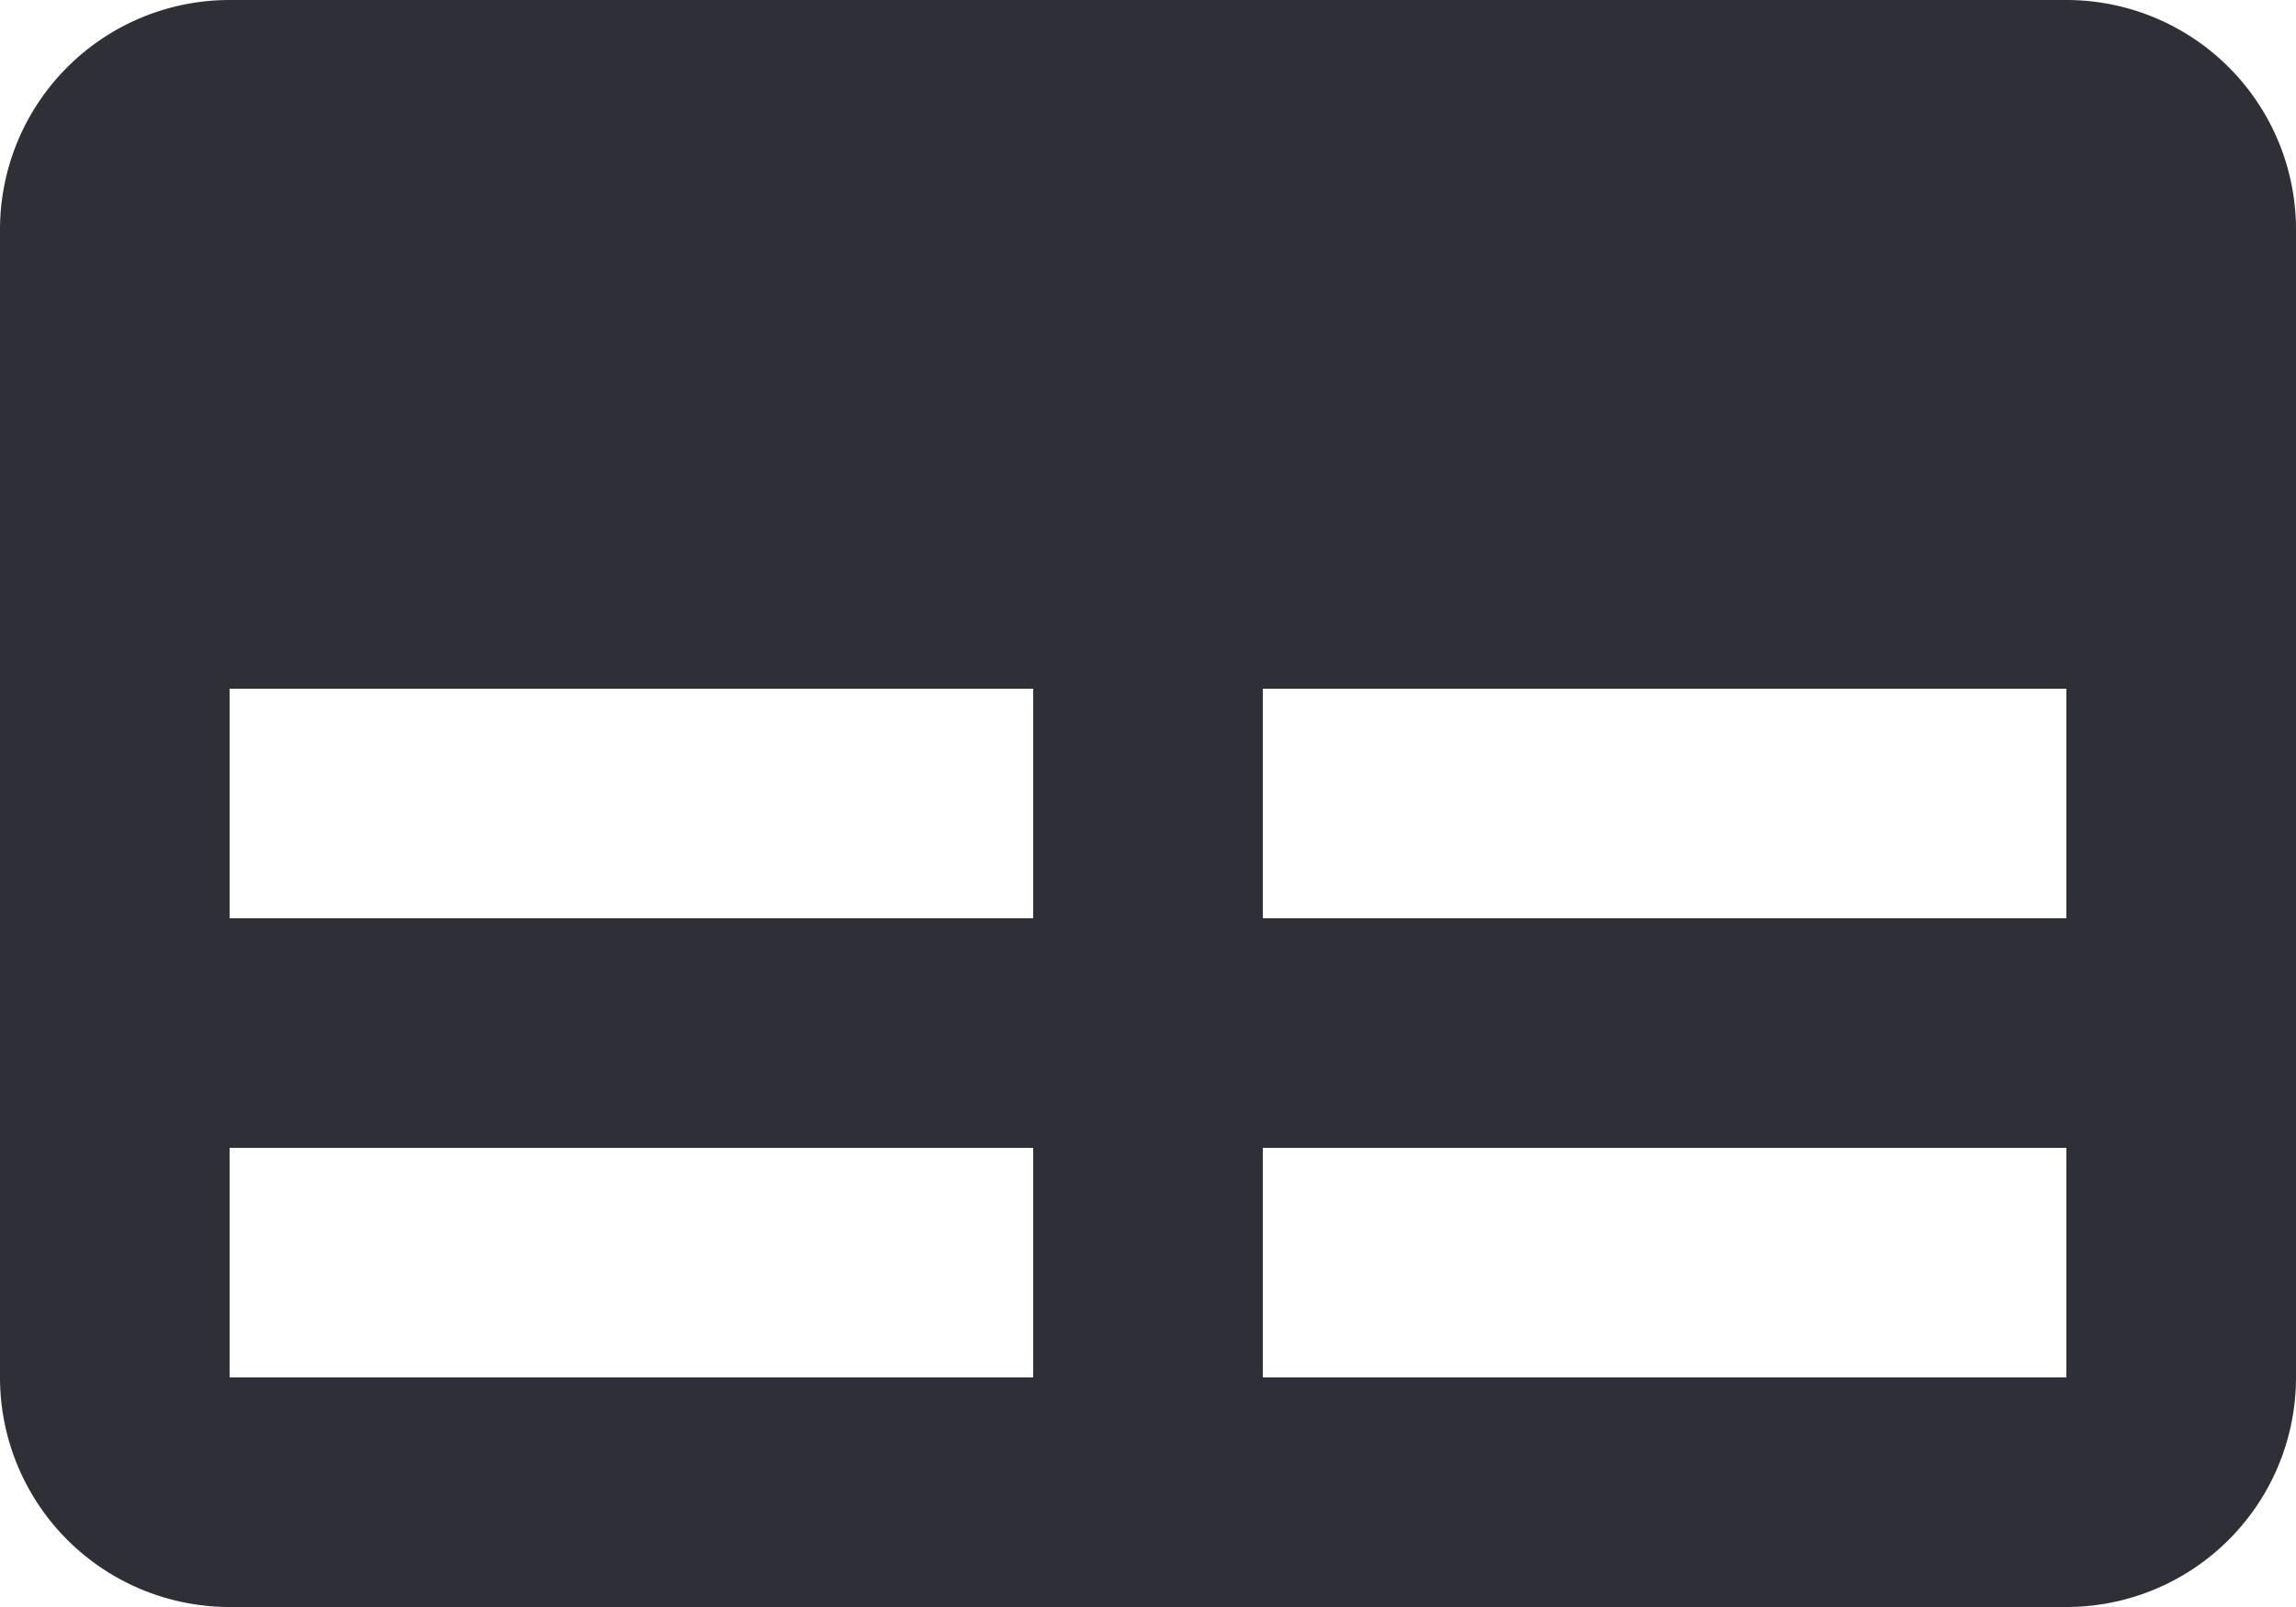 <svg xmlns="http://www.w3.org/2000/svg" fill="none" viewBox="0 0 20 14">
  <path fill="#2F2F38" d="M18 0H2a2 2 0 0 0-2 2v10a2 2 0 0 0 2 2h16a2 2 0 0 0 2-2V2a2 2 0 0 0-2-2ZM9 6v2H2V6h7Zm2 0h7v2h-7V6Zm-9 4h7v2H2v-2Zm9 2v-2h7v2h-7Z"/>
</svg>
